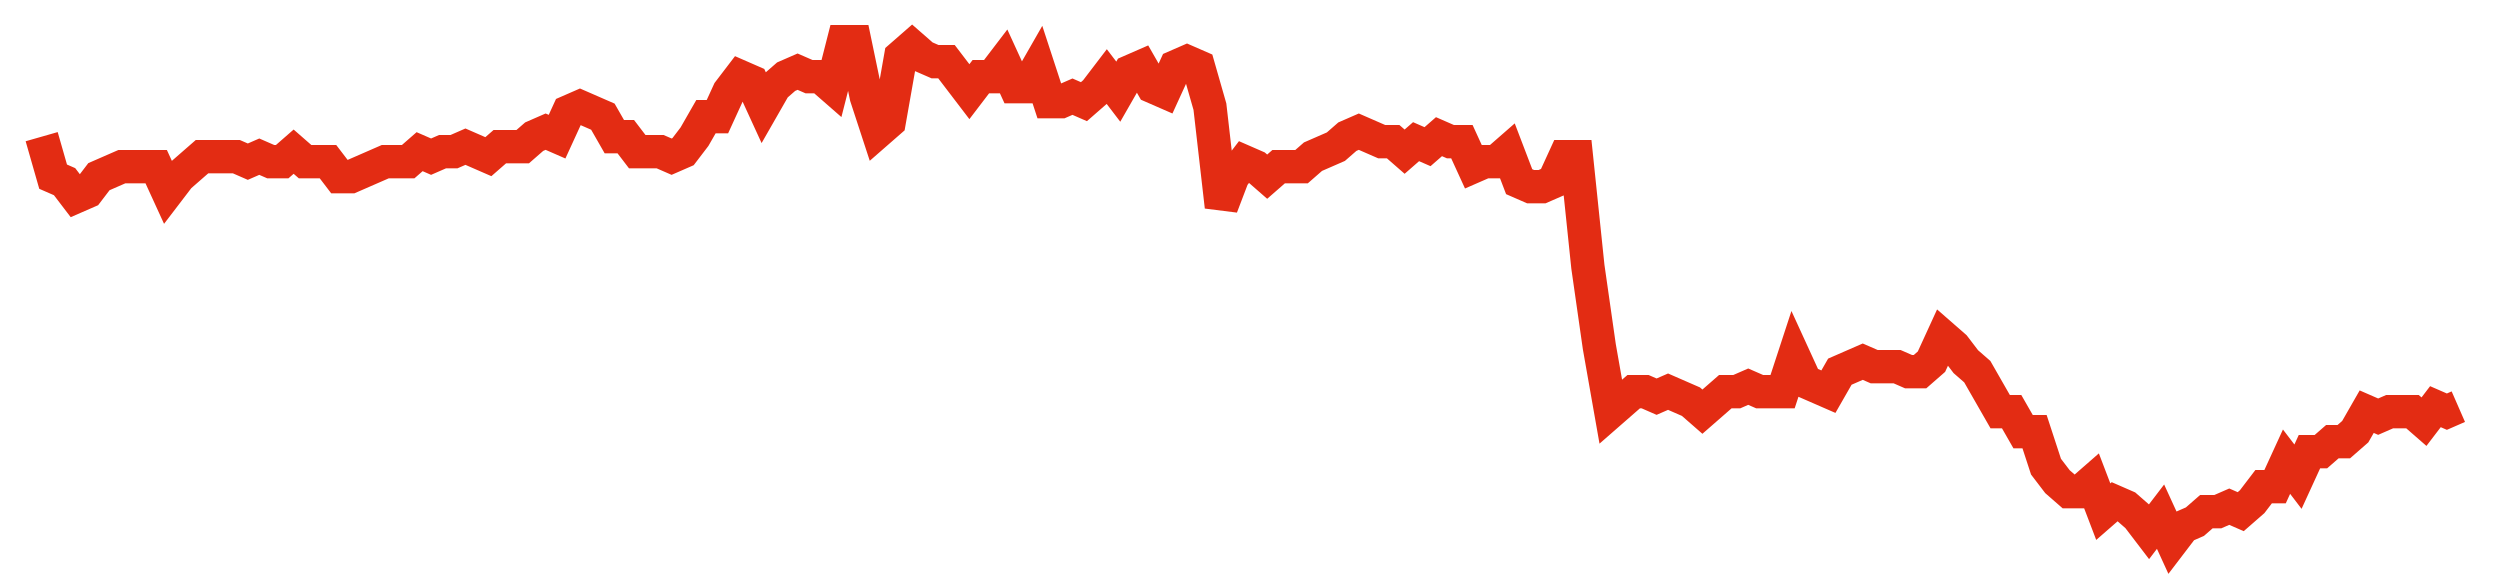 <svg width="300" height="70" viewBox="0 0 300 70" xmlns="http://www.w3.org/2000/svg">
    <path d="M 5,16.4 L 6.374,21.2 L 7.749,21.8 L 9.123,23.6 L 10.498,23 L 11.872,21.2 L 13.246,20.6 L 14.621,20 L 15.995,20 L 17.37,20 L 18.744,20 L 20.118,23 L 21.493,21.2 L 22.867,20 L 24.242,18.8 L 25.616,18.8 L 26.991,18.8 L 28.365,18.8 L 29.739,19.4 L 31.114,18.8 L 32.488,19.4 L 33.863,19.4 L 35.237,18.2 L 36.611,19.4 L 37.986,19.4 L 39.36,19.4 L 40.735,21.2 L 42.109,21.2 L 43.483,20.6 L 44.858,20 L 46.232,19.4 L 47.607,19.4 L 48.981,19.4 L 50.355,18.2 L 51.73,18.8 L 53.104,18.2 L 54.479,18.2 L 55.853,17.6 L 57.227,18.2 L 58.602,18.8 L 59.976,17.6 L 61.351,17.6 L 62.725,17.6 L 64.1,16.4 L 65.474,15.8 L 66.848,16.4 L 68.223,13.4 L 69.597,12.8 L 70.972,13.4 L 72.346,14 L 73.72,16.4 L 75.095,16.4 L 76.469,18.2 L 77.844,18.2 L 79.218,18.2 L 80.592,18.8 L 81.967,18.2 L 83.341,16.4 L 84.716,14 L 86.09,14 L 87.464,11 L 88.839,9.2 L 90.213,9.8 L 91.588,12.8 L 92.962,10.4 L 94.336,9.2 L 95.711,8.6 L 97.085,9.2 L 98.46,9.2 L 99.834,10.4 L 101.209,5 L 102.583,5 L 103.957,11.6 L 105.332,15.8 L 106.706,14.6 L 108.081,6.8 L 109.455,5.6 L 110.829,6.8 L 112.204,7.4 L 113.578,7.4 L 114.953,9.2 L 116.327,11 L 117.701,9.2 L 119.076,9.2 L 120.45,7.4 L 121.825,10.4 L 123.199,10.4 L 124.573,8 L 125.948,12.2 L 127.322,12.2 L 128.697,11.6 L 130.071,12.2 L 131.445,11 L 132.82,9.2 L 134.194,11 L 135.569,8.6 L 136.943,8 L 138.318,10.4 L 139.692,11 L 141.066,8 L 142.441,7.4 L 143.815,8 L 145.19,12.8 L 146.564,24.8 L 147.938,21.2 L 149.313,19.4 L 150.687,20 L 152.062,21.2 L 153.436,20 L 154.81,20 L 156.185,20 L 157.559,18.8 L 158.934,18.2 L 160.308,17.6 L 161.682,16.4 L 163.057,15.8 L 164.431,16.4 L 165.806,17 L 167.18,17 L 168.555,18.2 L 169.929,17 L 171.303,17.6 L 172.678,16.4 L 174.052,17 L 175.427,17 L 176.801,20 L 178.175,19.4 L 179.55,19.4 L 180.924,18.2 L 182.299,21.8 L 183.673,22.4 L 185.047,22.4 L 186.422,21.8 L 187.796,18.8 L 189.171,18.8 L 190.545,32 L 191.919,41.6 L 193.294,49.4 L 194.668,48.2 L 196.043,47 L 197.417,47 L 198.791,47.6 L 200.166,47 L 201.54,47.6 L 202.915,48.2 L 204.289,49.4 L 205.664,48.2 L 207.038,47 L 208.412,47 L 209.787,46.4 L 211.161,47 L 212.536,47 L 213.91,47 L 215.284,42.8 L 216.659,45.8 L 218.033,46.4 L 219.408,47 L 220.782,44.6 L 222.156,44 L 223.531,43.4 L 224.905,44 L 226.28,44 L 227.654,44 L 229.028,44.6 L 230.403,44.6 L 231.777,43.4 L 233.152,40.4 L 234.526,41.6 L 235.9,43.4 L 237.275,44.6 L 238.649,47 L 240.024,49.4 L 241.398,49.4 L 242.773,51.8 L 244.147,51.8 L 245.521,56 L 246.896,57.8 L 248.27,59 L 249.645,59 L 251.019,57.8 L 252.393,61.4 L 253.768,60.2 L 255.142,60.8 L 256.517,62 L 257.891,63.8 L 259.265,62 L 260.64,65 L 262.014,63.2 L 263.389,62.6 L 264.763,61.4 L 266.137,61.4 L 267.512,60.8 L 268.886,61.4 L 270.261,60.2 L 271.635,58.4 L 273.009,58.4 L 274.384,55.4 L 275.758,57.2 L 277.133,54.2 L 278.507,54.2 L 279.882,53 L 281.256,53 L 282.63,51.8 L 284.005,49.4 L 285.379,50 L 286.754,49.4 L 288.128,49.4 L 289.502,49.4 L 290.877,50.6 L 292.251,48.8 L 293.626,49.4 L 295,48.8" fill="none" stroke="#E32C13" stroke-width="4"/>
</svg>